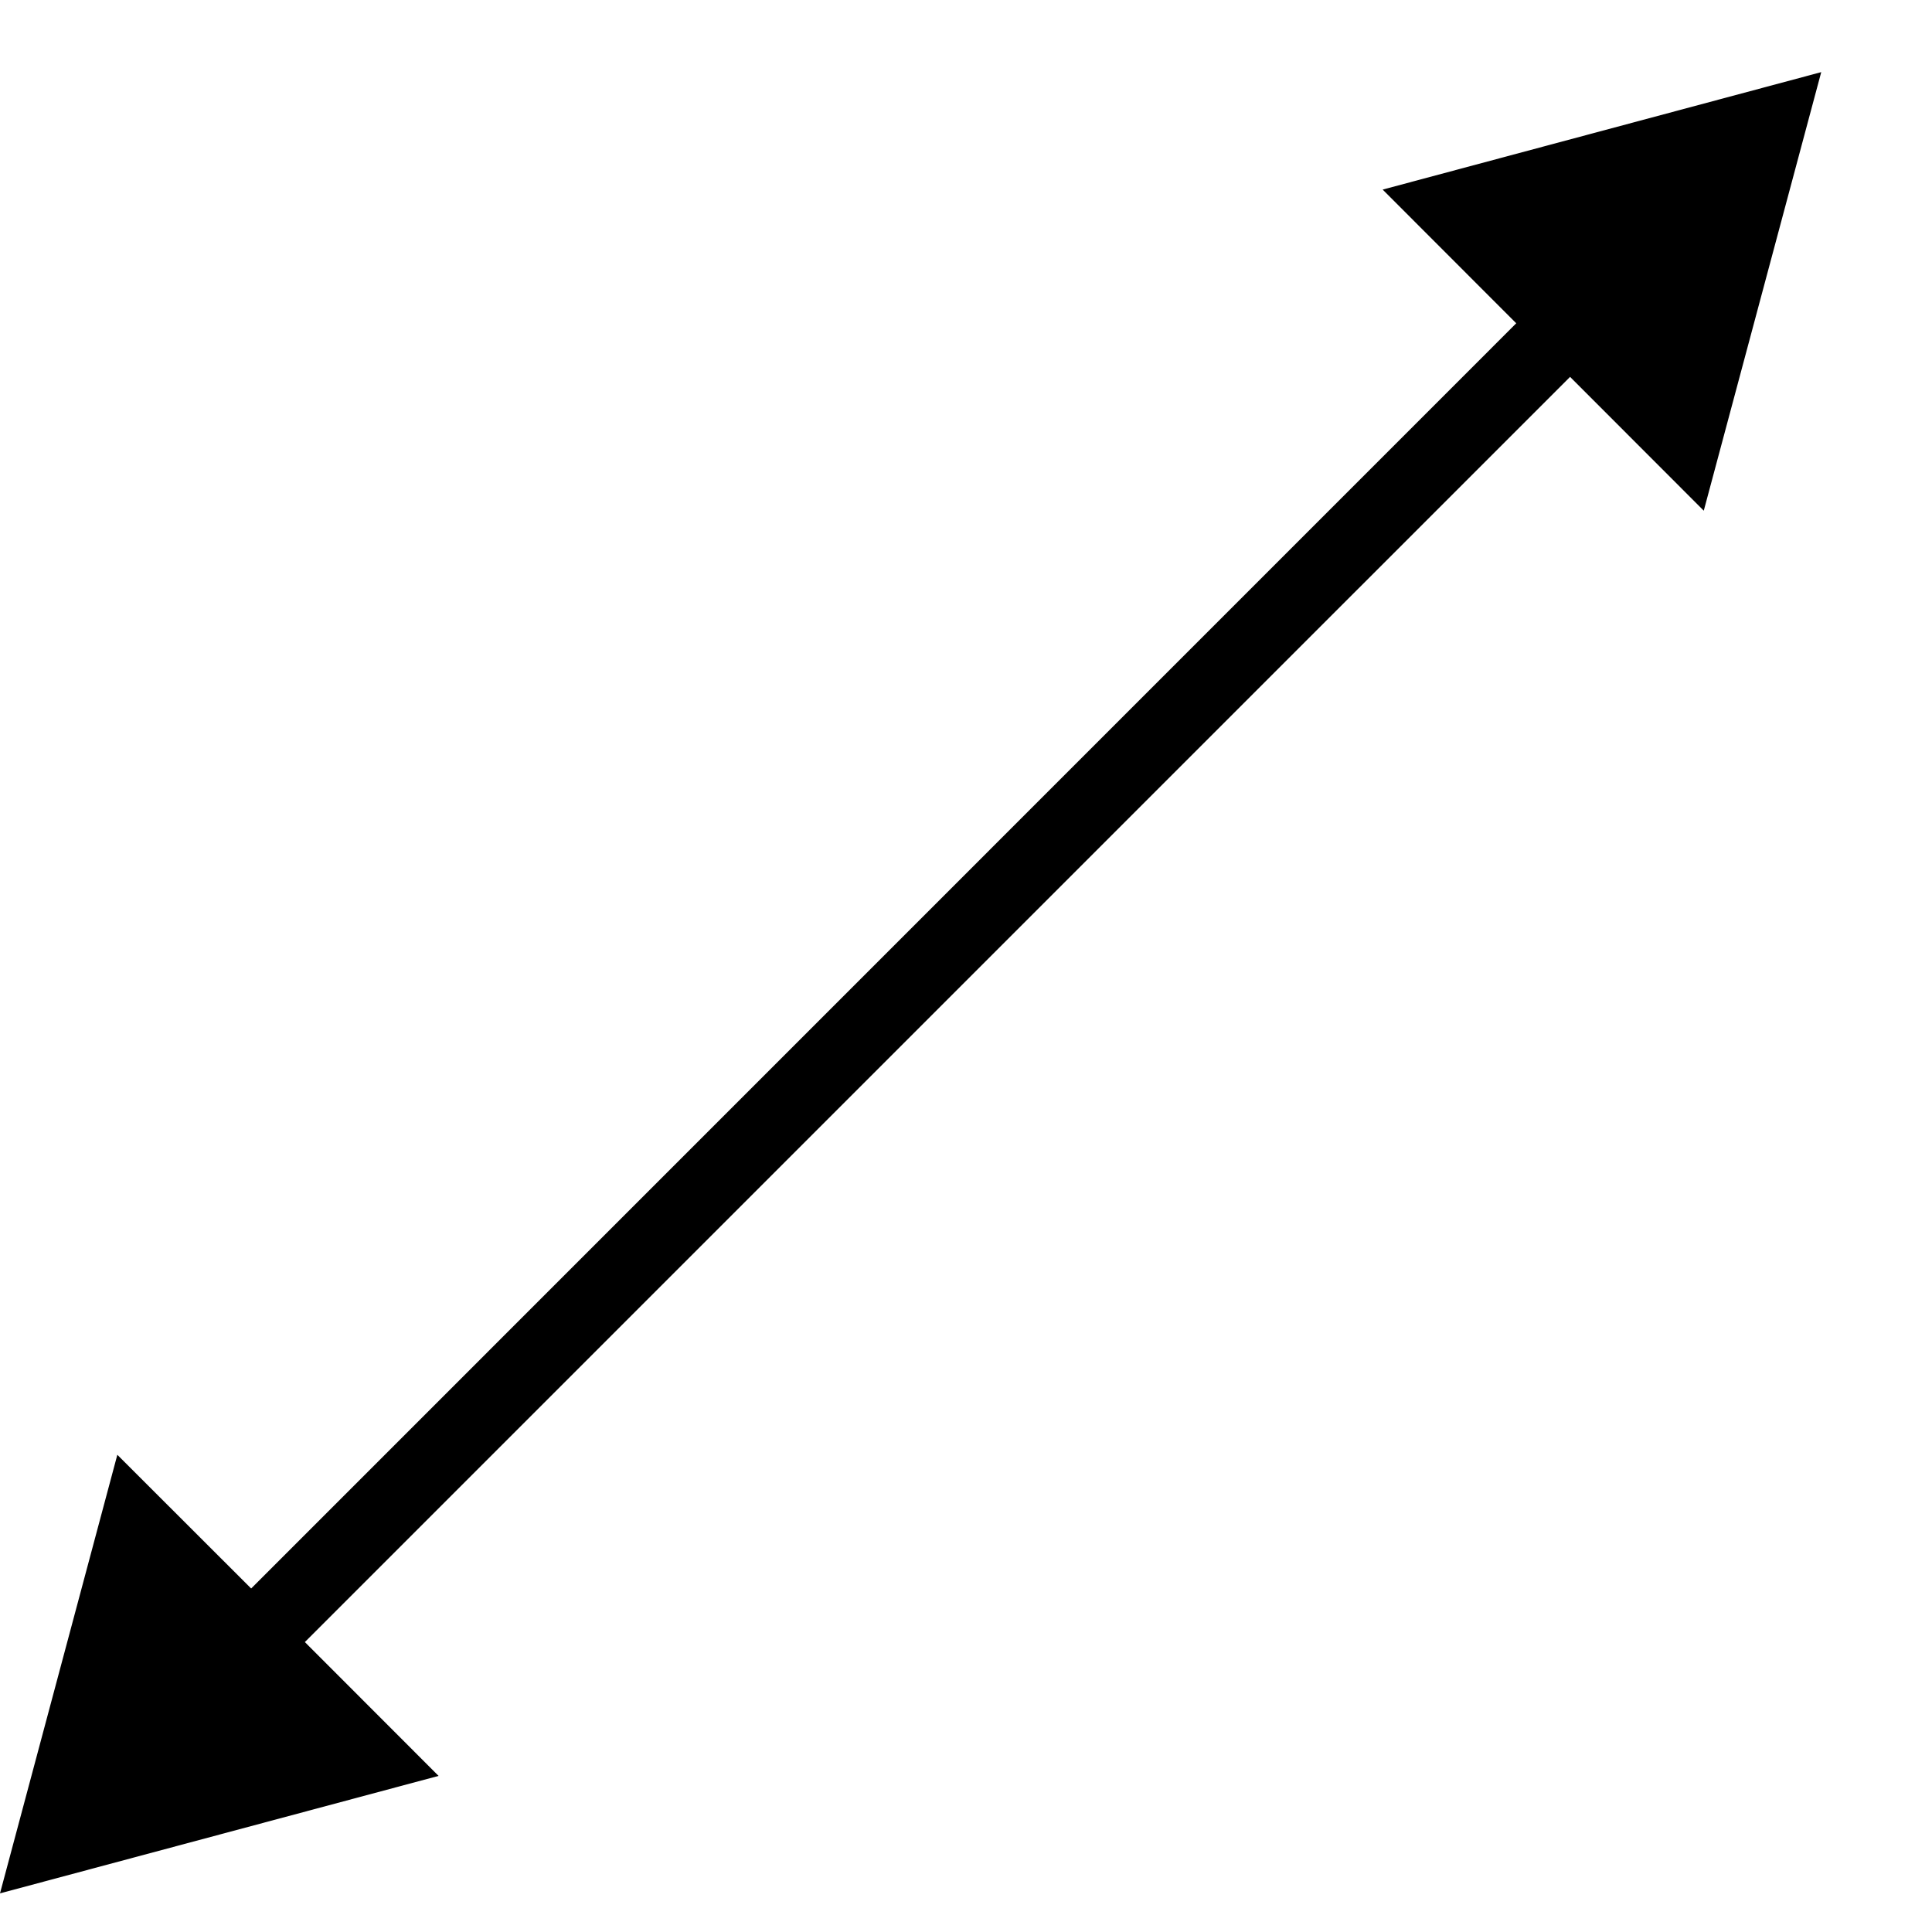 <svg fill="none" viewBox="0 0 15 15" height="15" width="15" xmlns="http://www.w3.org/2000/svg">
    <path fill="black" d="M13.228 3.965L14.14 0.56L10.735 1.472L11.772 2.51L1.95 12.333L0.911 11.295L0 14.7L3.405 13.788L2.367 12.749L12.19 2.926L13.228 3.965Z"></path>
</svg>
